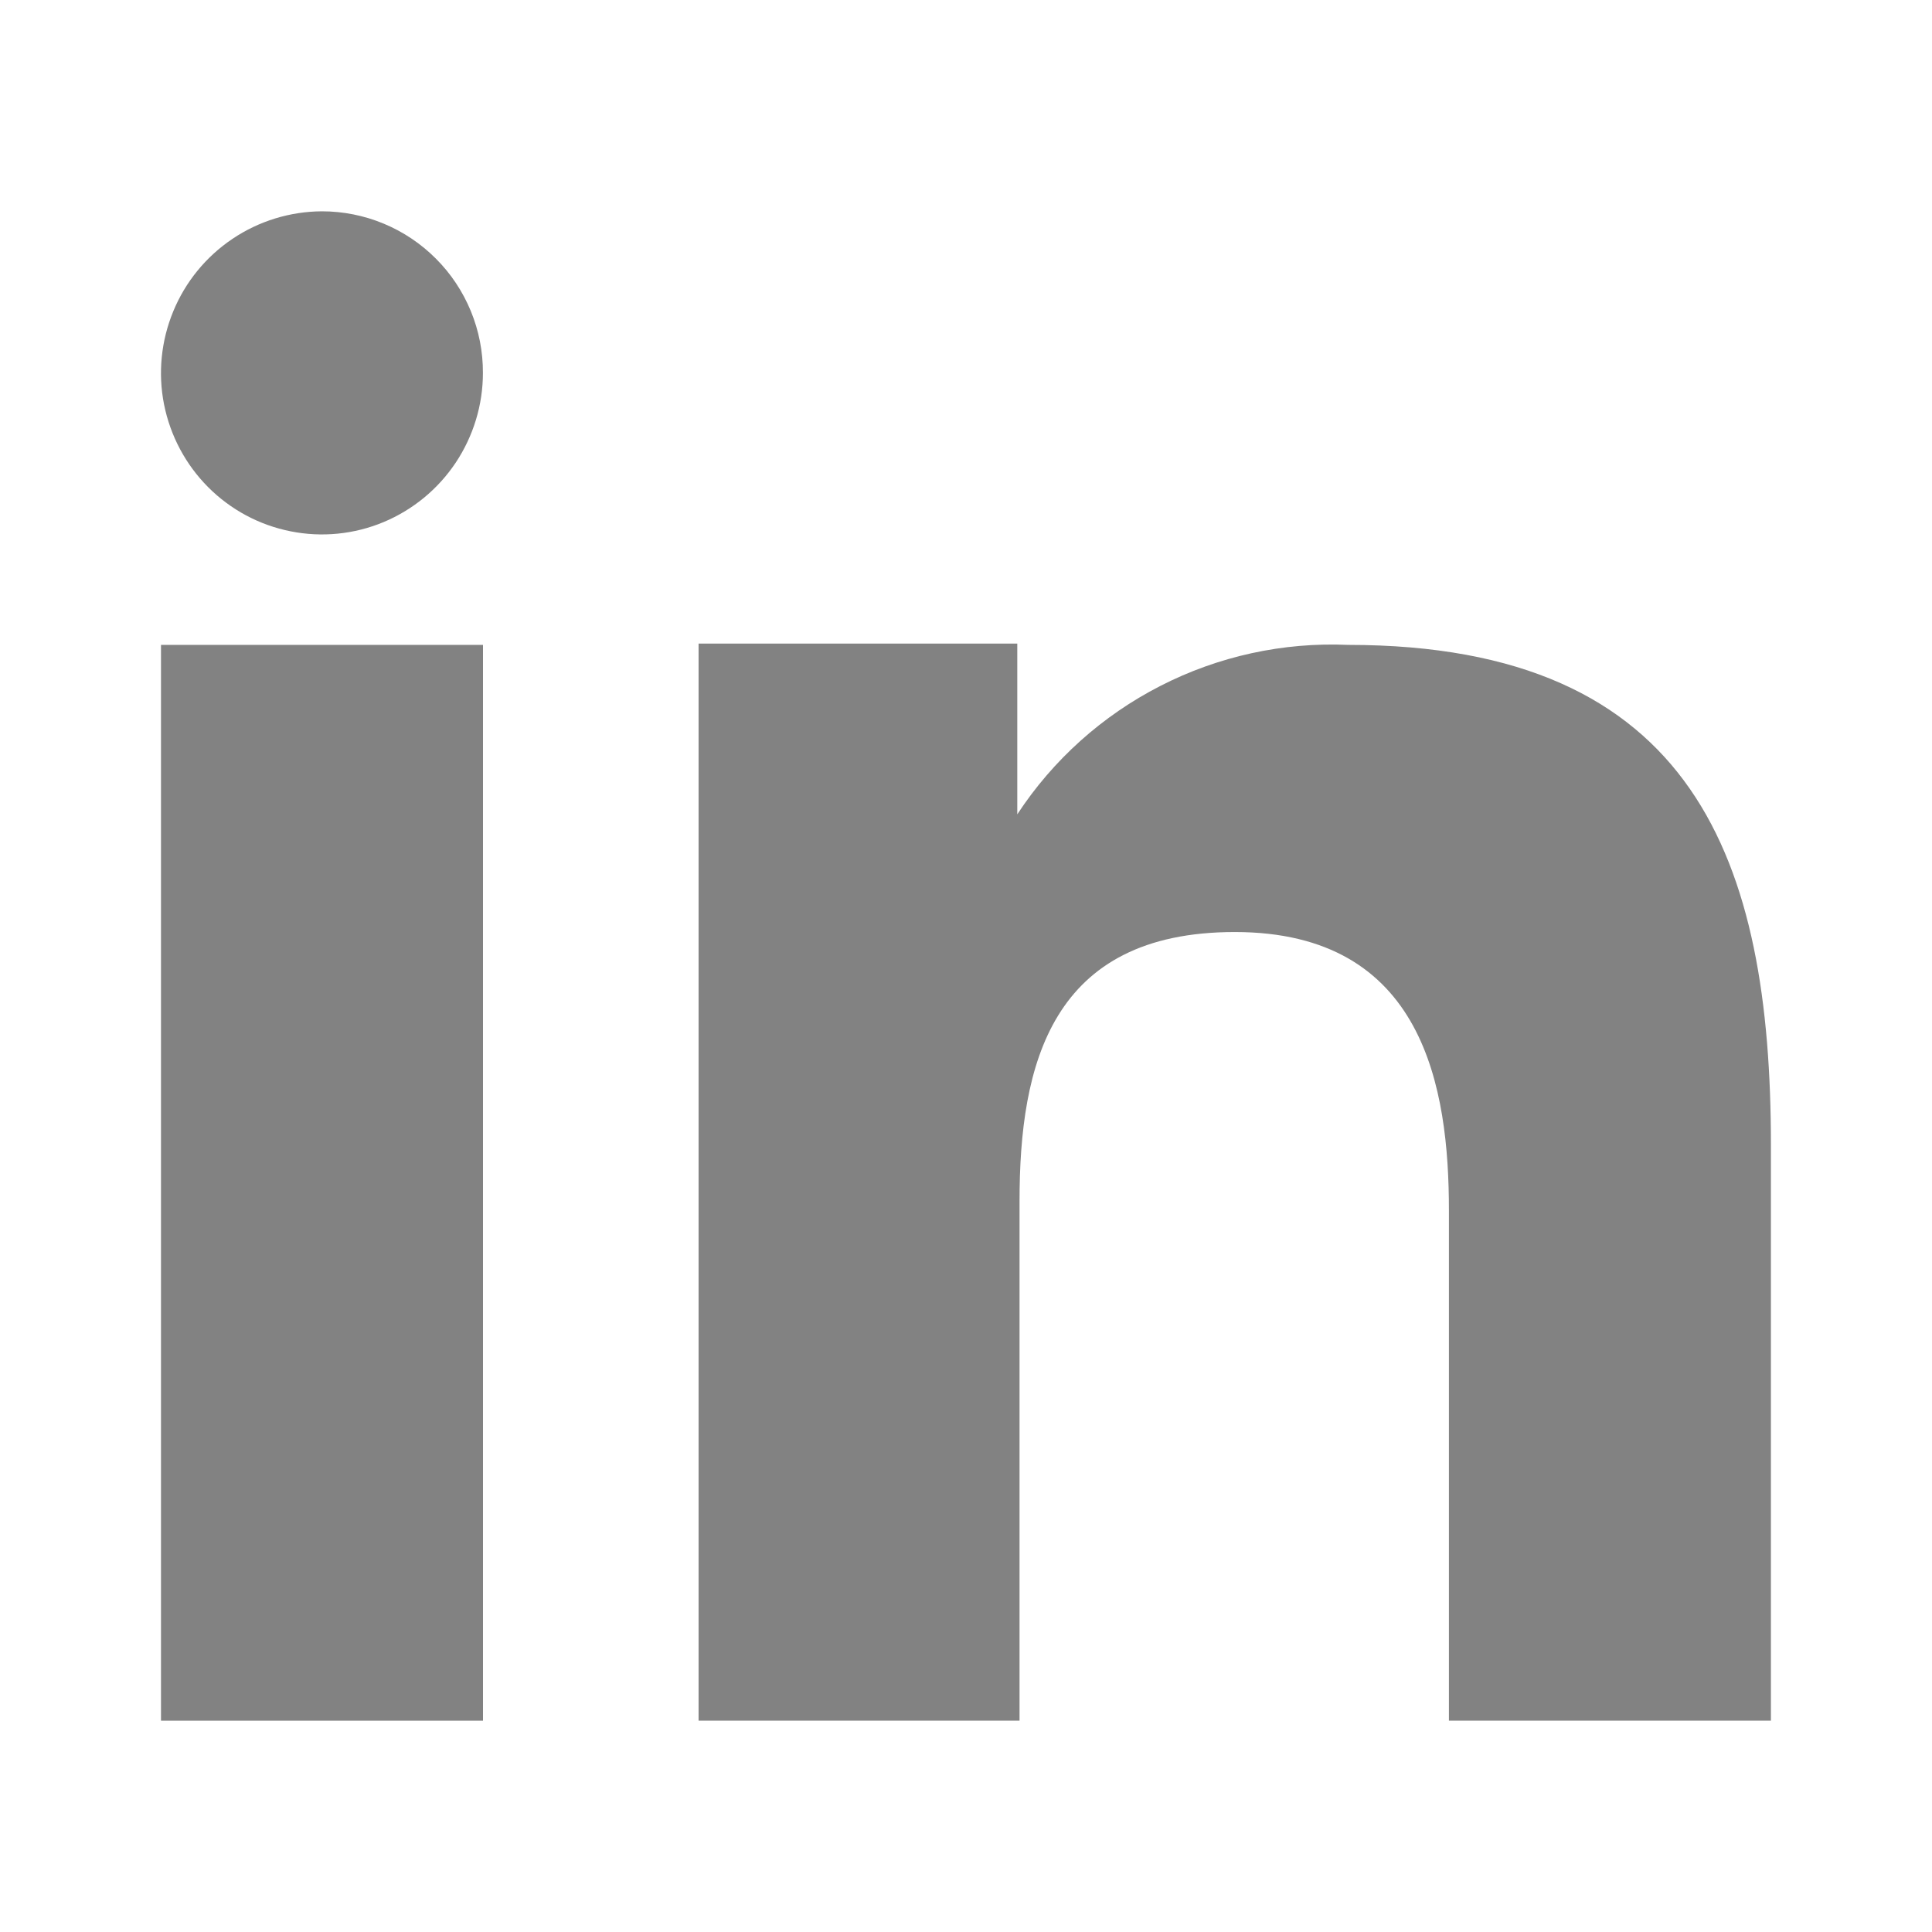 <svg width="24" height="24" viewBox="0 0 24 24" fill="none" xmlns="http://www.w3.org/2000/svg">
<path fill-rule="evenodd" clip-rule="evenodd" d="M12.637 7.995V10.116C13.081 9.439 13.693 8.89 14.414 8.521C15.134 8.152 15.938 7.976 16.747 8.011C21.066 8.011 21.999 10.711 21.999 14.224V21.375H17.999V15.035C17.999 13.523 17.694 11.578 15.339 11.578C13.056 11.578 12.665 13.224 12.665 14.922V21.375H8.678V7.995H12.637ZM5.999 4.633C5.999 5.029 5.881 5.416 5.662 5.746C5.442 6.076 5.13 6.333 4.764 6.486C4.399 6.638 3.997 6.678 3.609 6.6C3.221 6.523 2.865 6.332 2.585 6.051C2.306 5.771 2.116 5.414 2.038 5.025C1.961 4.636 2.001 4.234 2.152 3.868C2.303 3.501 2.559 3.188 2.888 2.967C3.216 2.746 3.603 2.627 3.999 2.625C4.262 2.625 4.523 2.677 4.766 2.778C5.009 2.879 5.23 3.027 5.416 3.214C5.602 3.4 5.749 3.622 5.849 3.865C5.949 4.108 6 4.369 5.999 4.633Z" fill="#828282"/>
<path d="M6 8.011H2V21.375H6V8.011Z" fill="#828282"/>
</svg>
